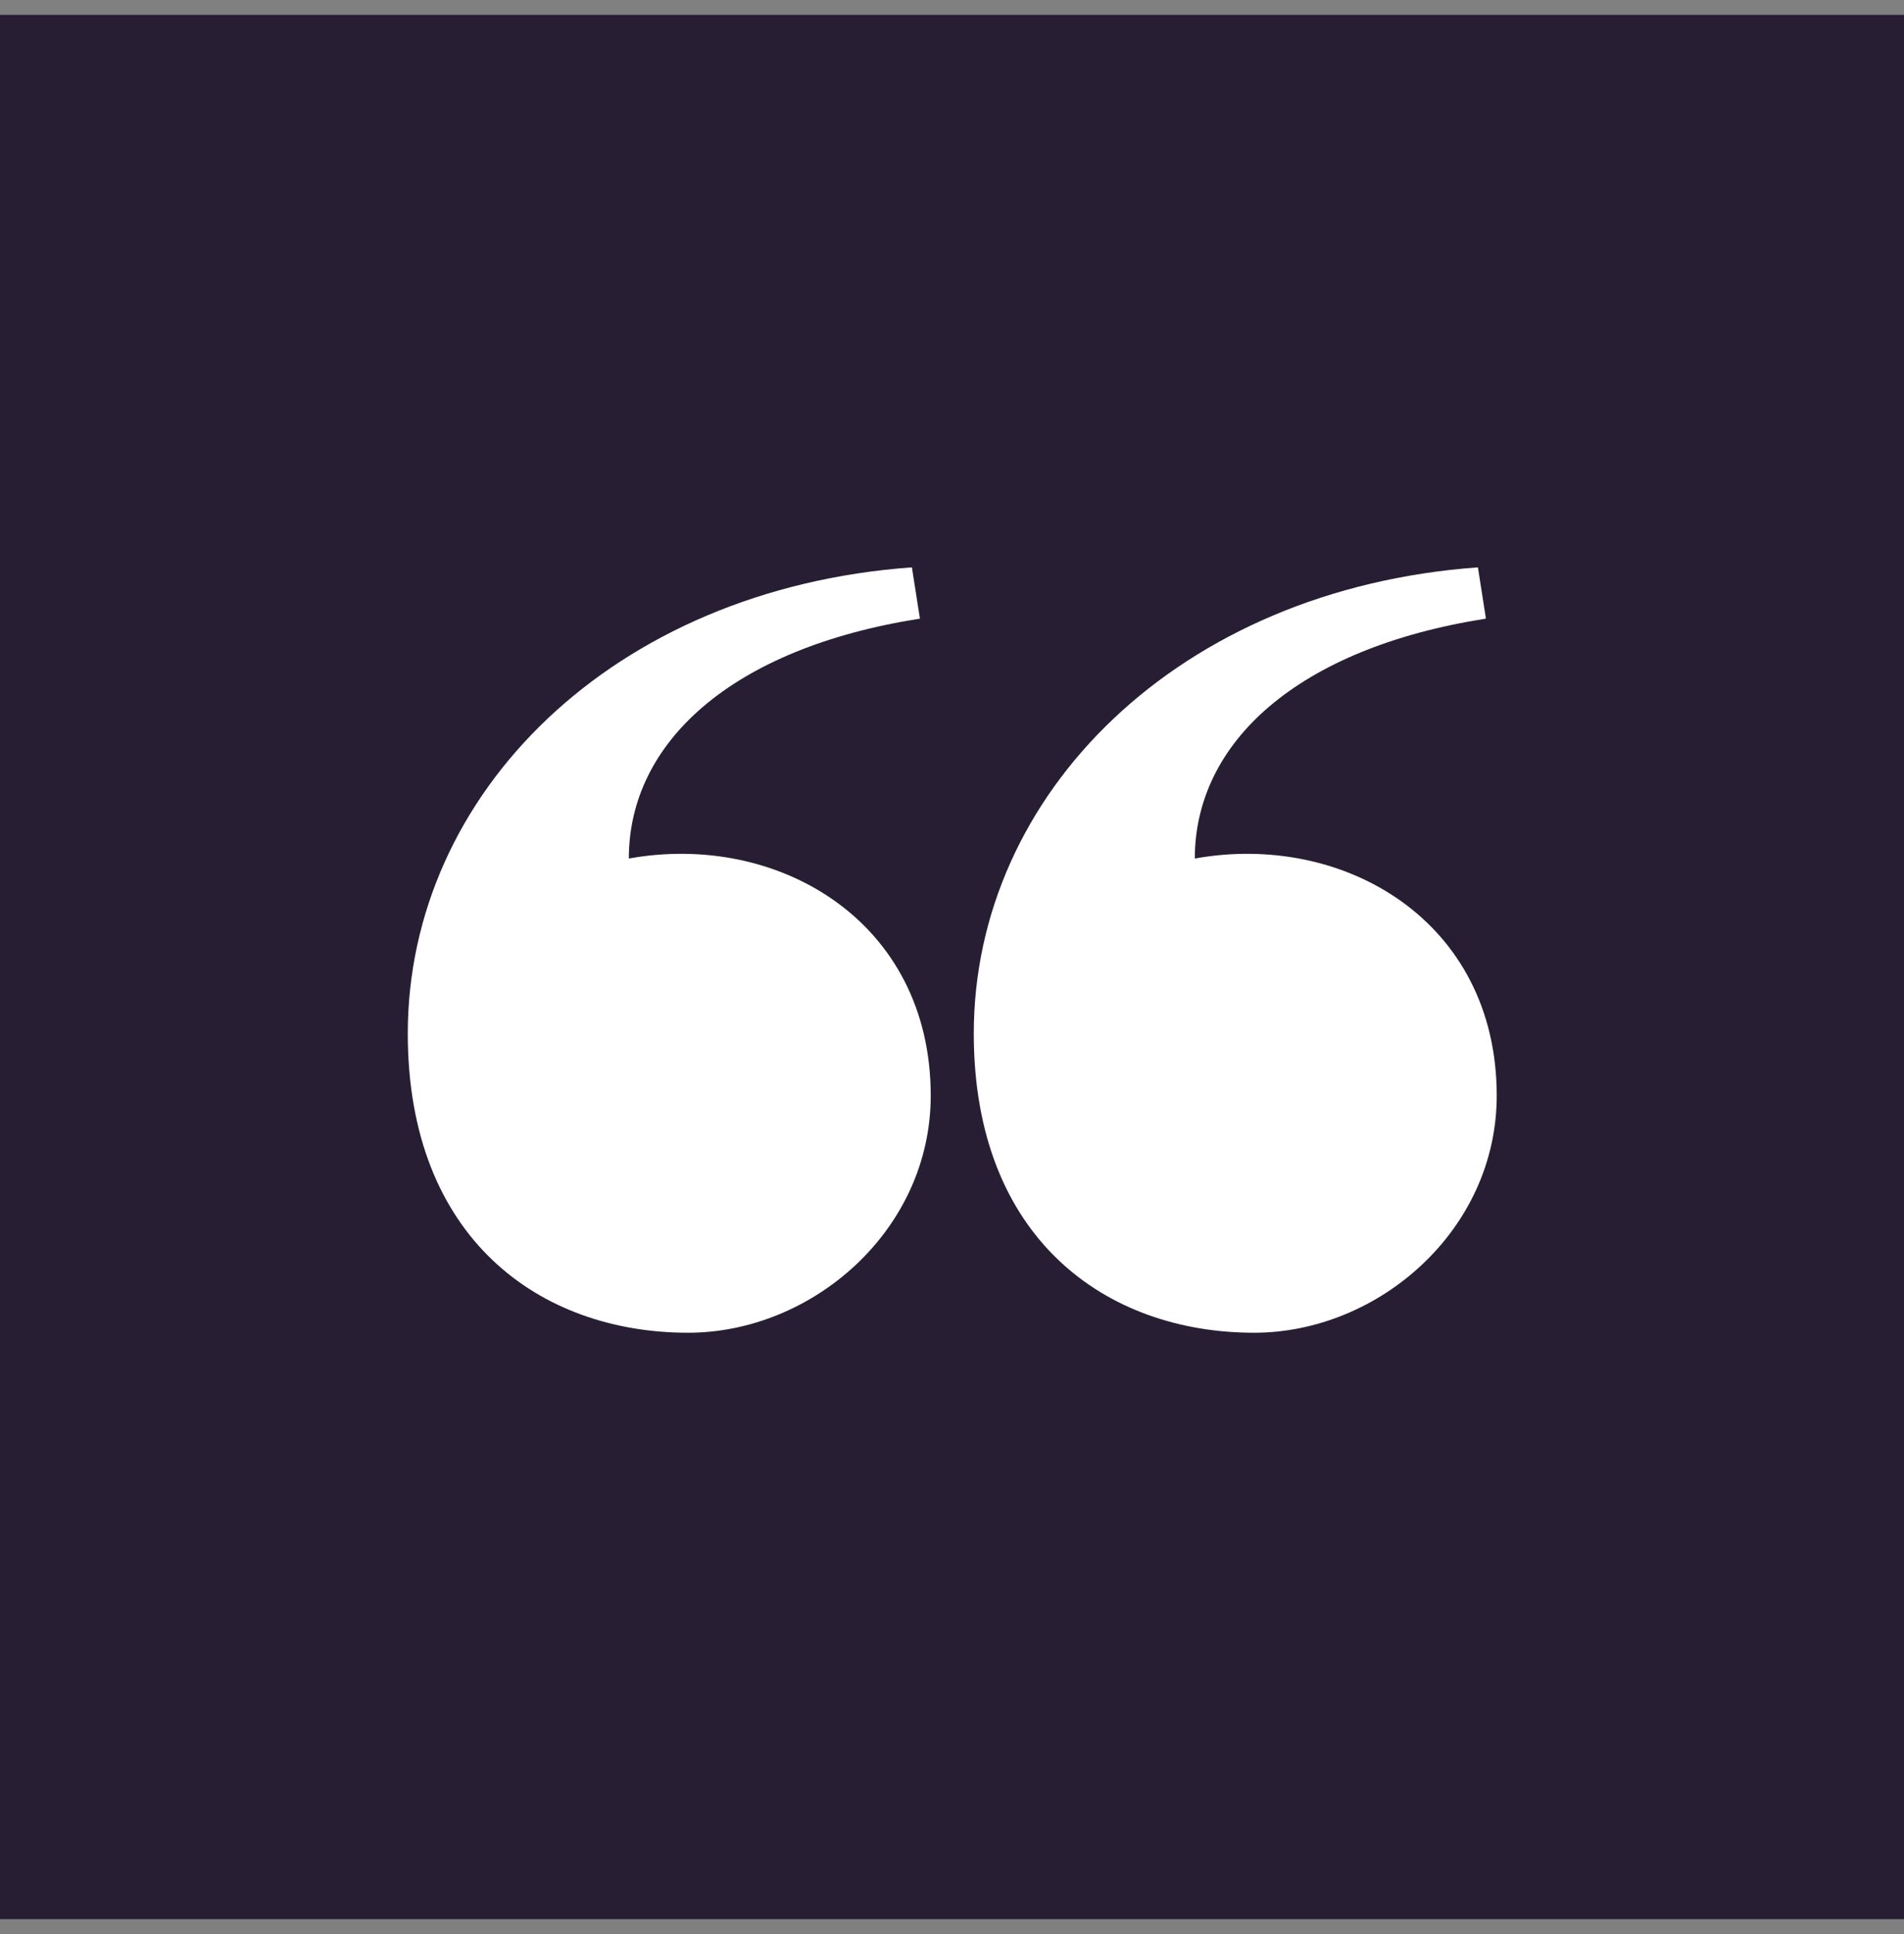 <?xml version="1.0" encoding="UTF-8"?>
<svg xmlns="http://www.w3.org/2000/svg" width="64" height="65" viewBox="0 0 64 65" fill="none">
  <rect x="0" y="0" width="64" height="65" fill="#808080" stroke="none"/>
  <rect y="0.5" width="64" height="64" fill="#281E33"></rect>
  <path d="M31.285 36.822C31.285 41.352 27.301 44.791 23.129 44.791C18.148 44.791 13.707 41.621 13.707 34.736C13.707 26.674 20.592 19.795 30.652 19.068L30.922 20.791C24.582 21.787 21.137 24.957 21.137 28.854C26.123 27.951 31.285 30.939 31.285 36.822ZM50.31 36.822C50.31 41.352 46.326 44.791 42.154 44.791C37.174 44.791 32.732 41.621 32.732 34.736C32.732 26.674 39.617 19.795 49.678 19.068L49.947 20.791C43.607 21.787 40.162 24.957 40.162 28.854C45.148 27.951 50.31 30.939 50.31 36.822Z" fill="white"></path>
</svg>
